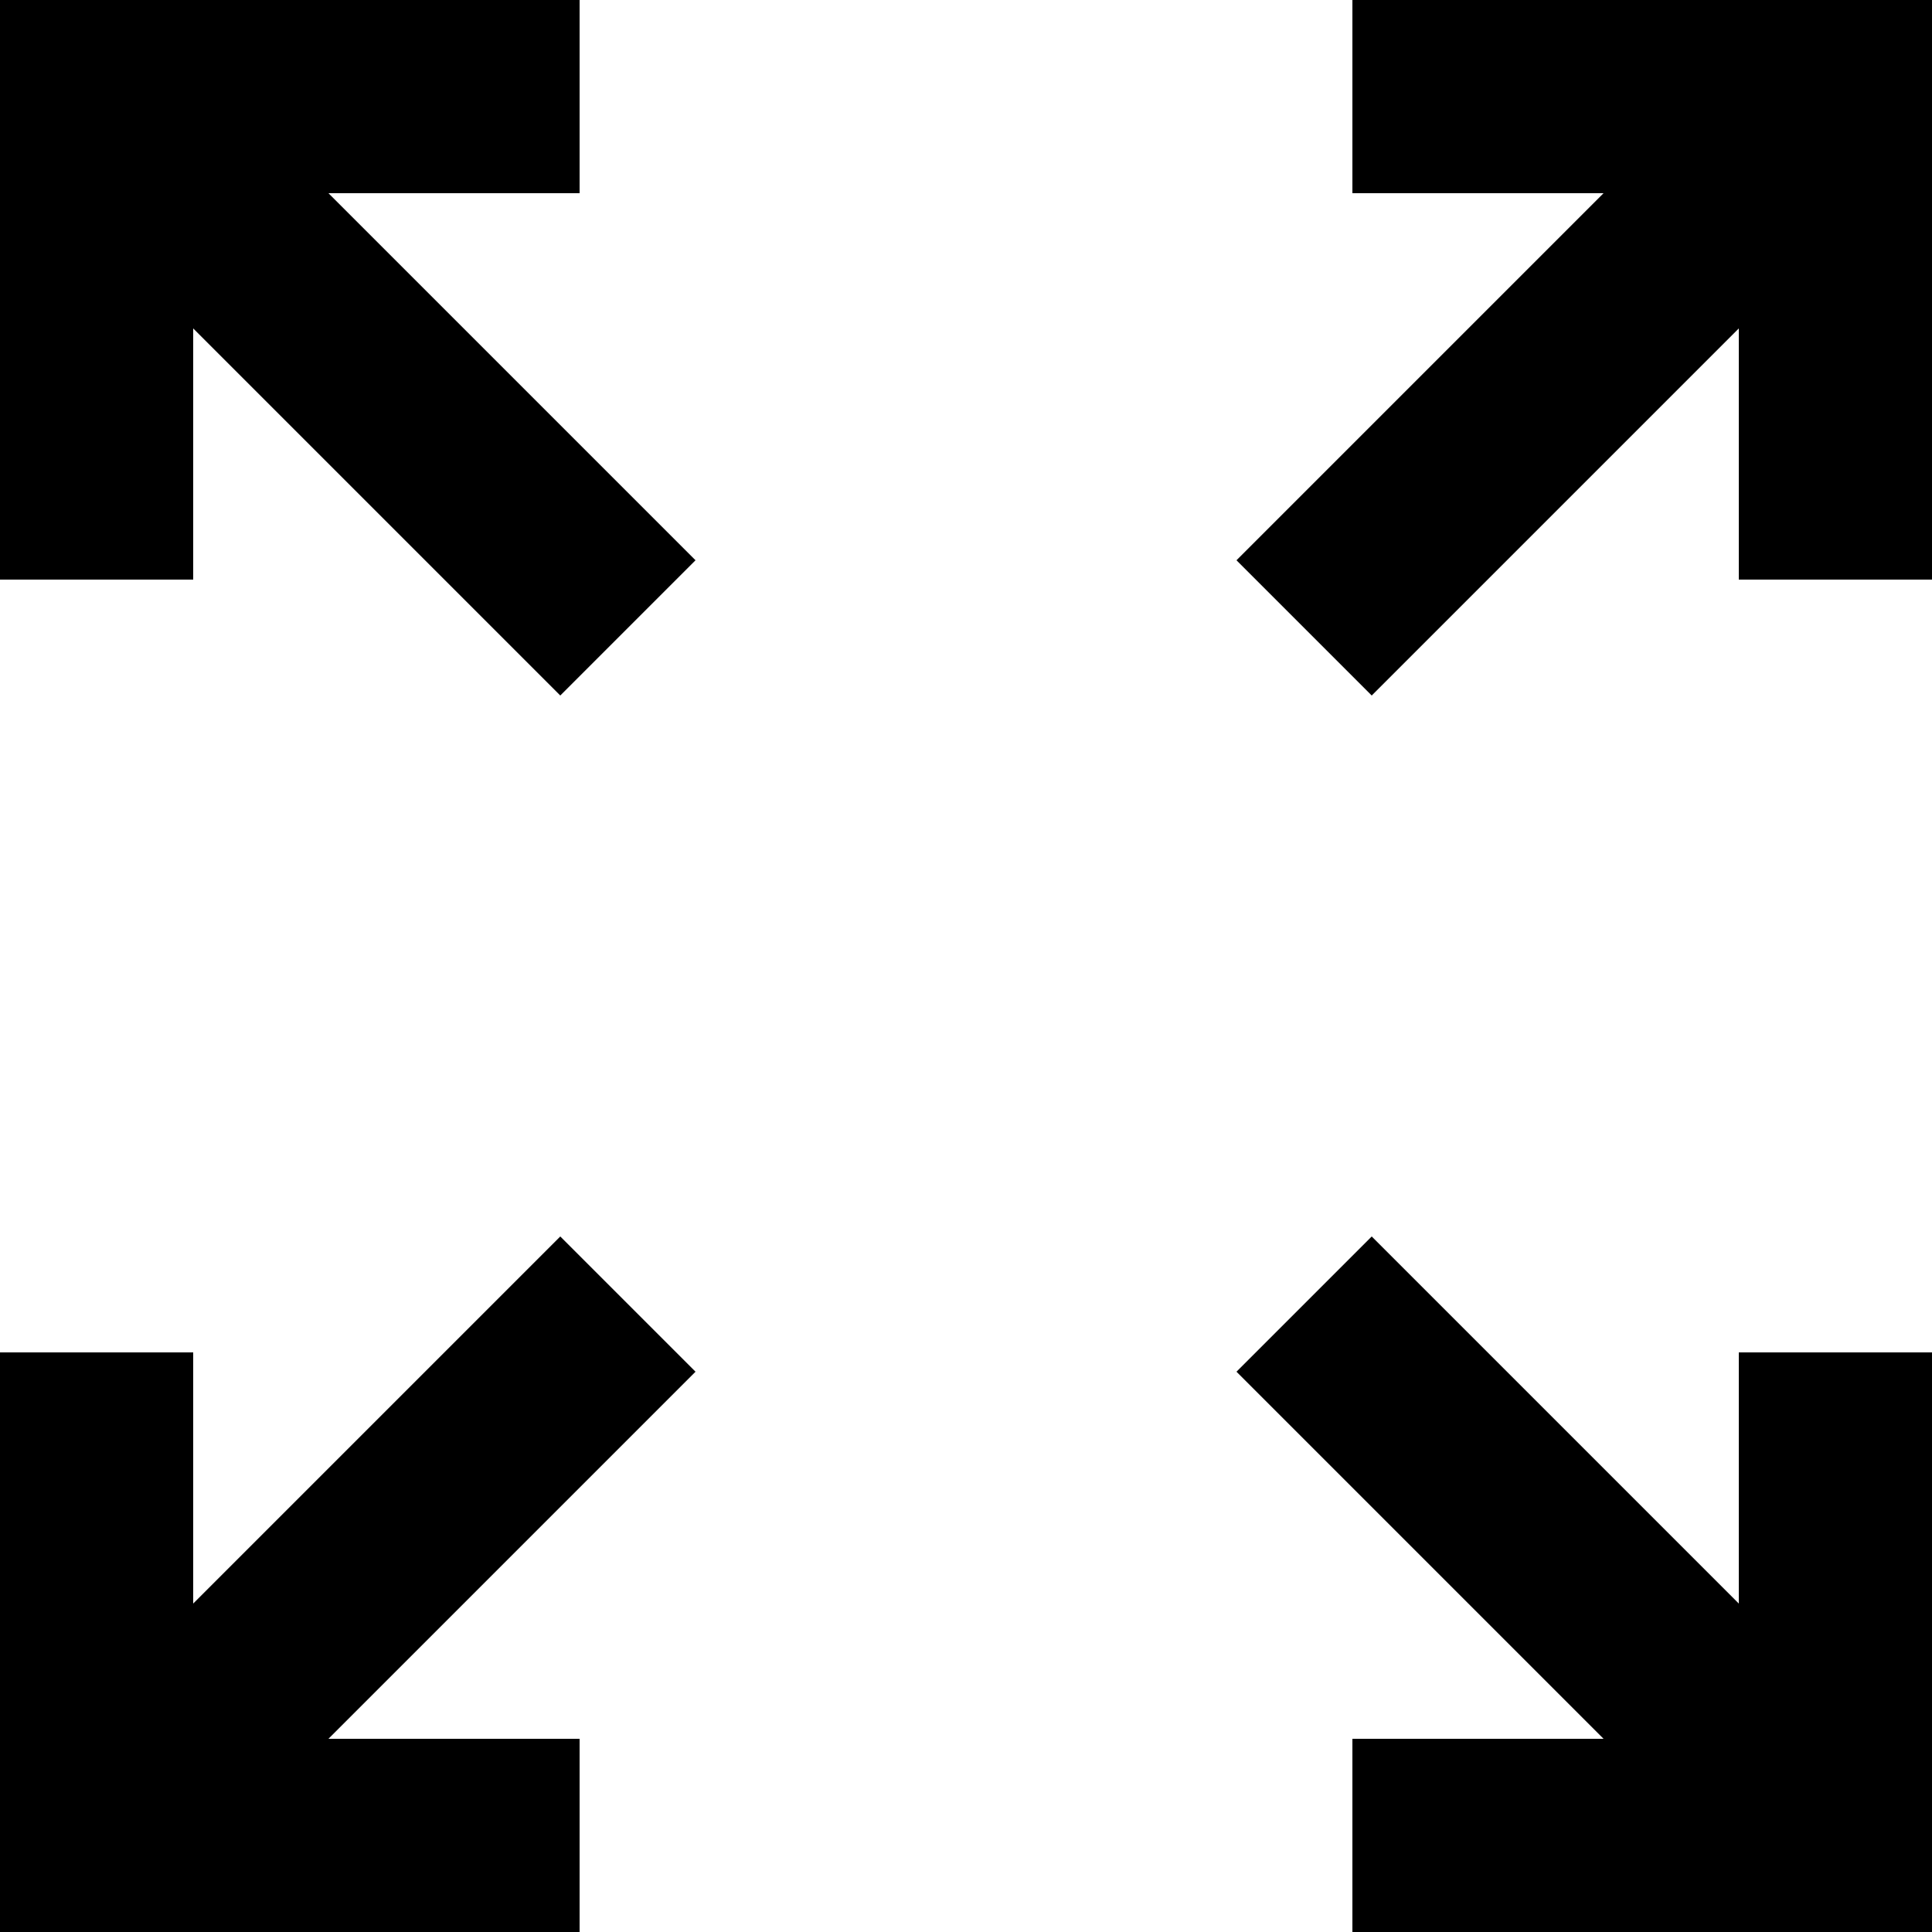 <svg enable-background="new 0 0 20 20" viewBox="0 0 20 20" xmlns="http://www.w3.org/2000/svg"><g ><path fill="currentColor" d="m6 2v-2h-6v6h2v-2.6l3.8 3.8 1.4-1.4-3.8-3.8z"/><path fill="currentColor" d="m18 16.6-3.8-3.8-1.4 1.4 3.8 3.8h-2.6v2h6v-6h-2z"/><path fill="currentColor" d="m14 0v2h2.6l-3.8 3.8 1.4 1.4 3.8-3.8v2.6h2v-6z"/><path fill="currentColor" d="m5.8 12.8-3.8 3.8v-2.6h-2v6h6v-2h-2.6l3.8-3.8z"/></g></svg>